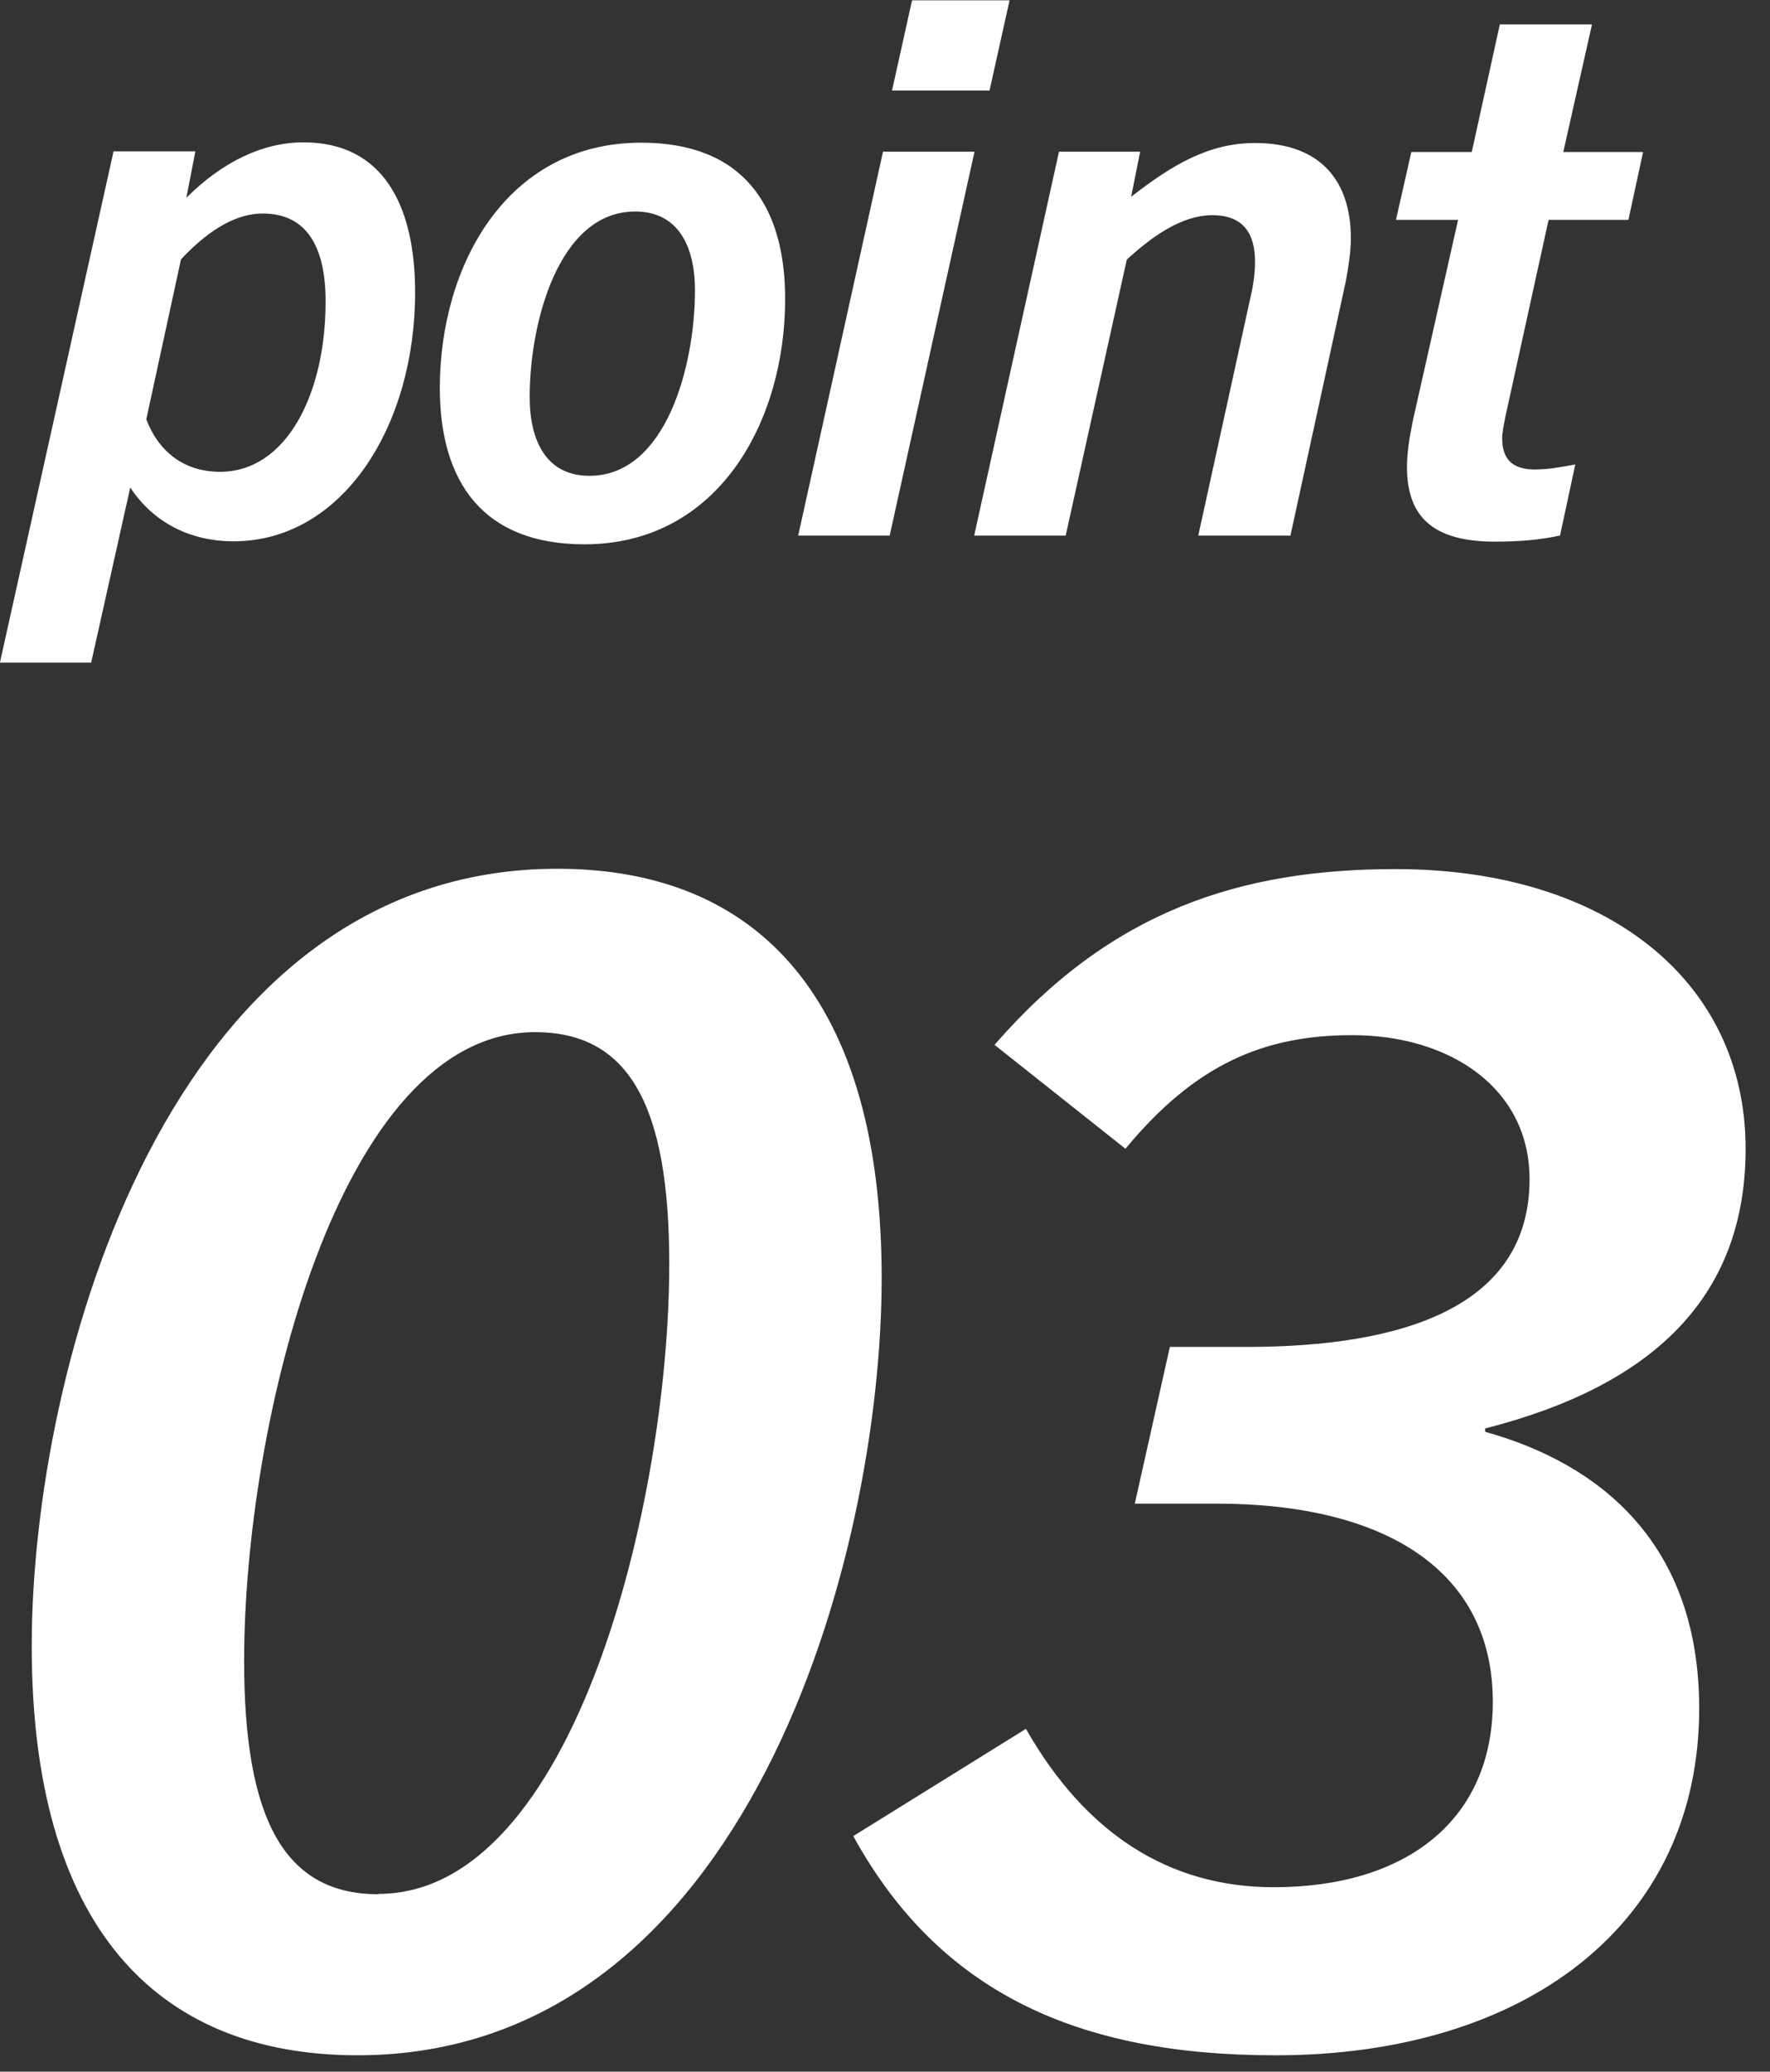 <svg xmlns="http://www.w3.org/2000/svg" width="53" height="62" viewBox="0 0 53 62"><rect x="0" y="0" width="53" height="62" fill="#333333" stroke="none"/><path d="M10.71 61.51c-6.08 0-9.76-3.92-9.76-12.25S5.02 26 16.69 26c6.03 0 9.71 3.92 9.71 12.25s-4.02 23.26-15.7 23.26zm.62-4.83c5.89 0 8.71-11.82 8.71-18.85 0-4.74-1.2-6.94-4.02-6.94-5.89 0-8.71 11.77-8.71 18.81 0 4.74 1.2 6.99 4.02 6.99zm26.85 4.83c-5.89 0-10.05-1.87-12.63-6.56l5.17-3.21c1.77 3.11 4.26 4.74 7.42 4.74 3.97 0 6.56-2.01 6.56-5.55 0-3.92-3.21-5.93-8.28-5.93h-2.44l1.05-4.69h2.3c4.69 0 8.47-1.2 8.47-5.02 0-2.73-2.39-4.31-5.31-4.31-2.63 0-4.69.86-6.79 3.4l-3.92-3.11c3.49-4.02 7.37-5.26 12.01-5.26 6.32 0 10.48 3.35 10.48 8.37 0 4.4-2.73 7.08-7.8 8.37v.1c3.45.96 6.41 3.35 6.41 8.28 0 6.46-5.21 10.38-12.68 10.38zM0 19.82L3.4 4.53h2.45l-.27 1.39c1.04-1.04 2.25-1.66 3.51-1.66 2.36 0 3.34 1.86 3.34 4.49 0 4-2.17 7.45-5.44 7.45-1.28 0-2.39-.55-3.09-1.61l-1.17 5.24H0zM7.87 6.39c-.71 0-1.52.38-2.45 1.37l-1.04 4.79c.38.99 1.15 1.57 2.21 1.57 1.97 0 3.16-2.3 3.16-5.1 0-1.68-.6-2.63-1.88-2.63zm9.63 9.9c-3.05 0-4.33-1.88-4.33-4.68 0-3.65 1.99-7.34 6.03-7.34 3.05 0 4.31 1.88 4.31 4.68 0 3.65-1.99 7.34-6.01 7.34zm.15-2.05c2.3 0 3.16-3.31 3.16-5.55 0-1.3-.49-2.36-1.79-2.36-2.3 0-3.16 3.34-3.16 5.55 0 1.3.49 2.36 1.79 2.36zm6.25 1.79l2.54-11.49h2.74l-2.54 11.49H23.9zm2.81-13.32l.6-2.7h2.92l-.6 2.7h-2.92zm9.17 13.32l1.57-7.16c.09-.38.13-.73.13-1.04 0-.84-.35-1.39-1.28-1.39s-1.83.66-2.56 1.33l-1.83 8.26h-2.74l2.54-11.49h2.43l-.27 1.35c1.22-.95 2.32-1.61 3.71-1.61 2.01 0 2.87 1.19 2.87 2.85 0 .4-.07.84-.15 1.28l-1.66 7.62h-2.76zm10.82 0c-.6.13-1.22.18-1.94.18-1.81 0-2.63-.71-2.63-2.23 0-.42.07-.88.18-1.41l1.35-5.99H41.8l.46-2.03h1.81l.84-3.82h2.76l-.86 3.82h2.39l-.44 2.03h-2.39l-1.3 5.92c-.04.22-.09.44-.09.62 0 .6.29.93.97.93.44 0 .77-.07 1.22-.15l-.46 2.14z" fill="#fff"/></svg>
